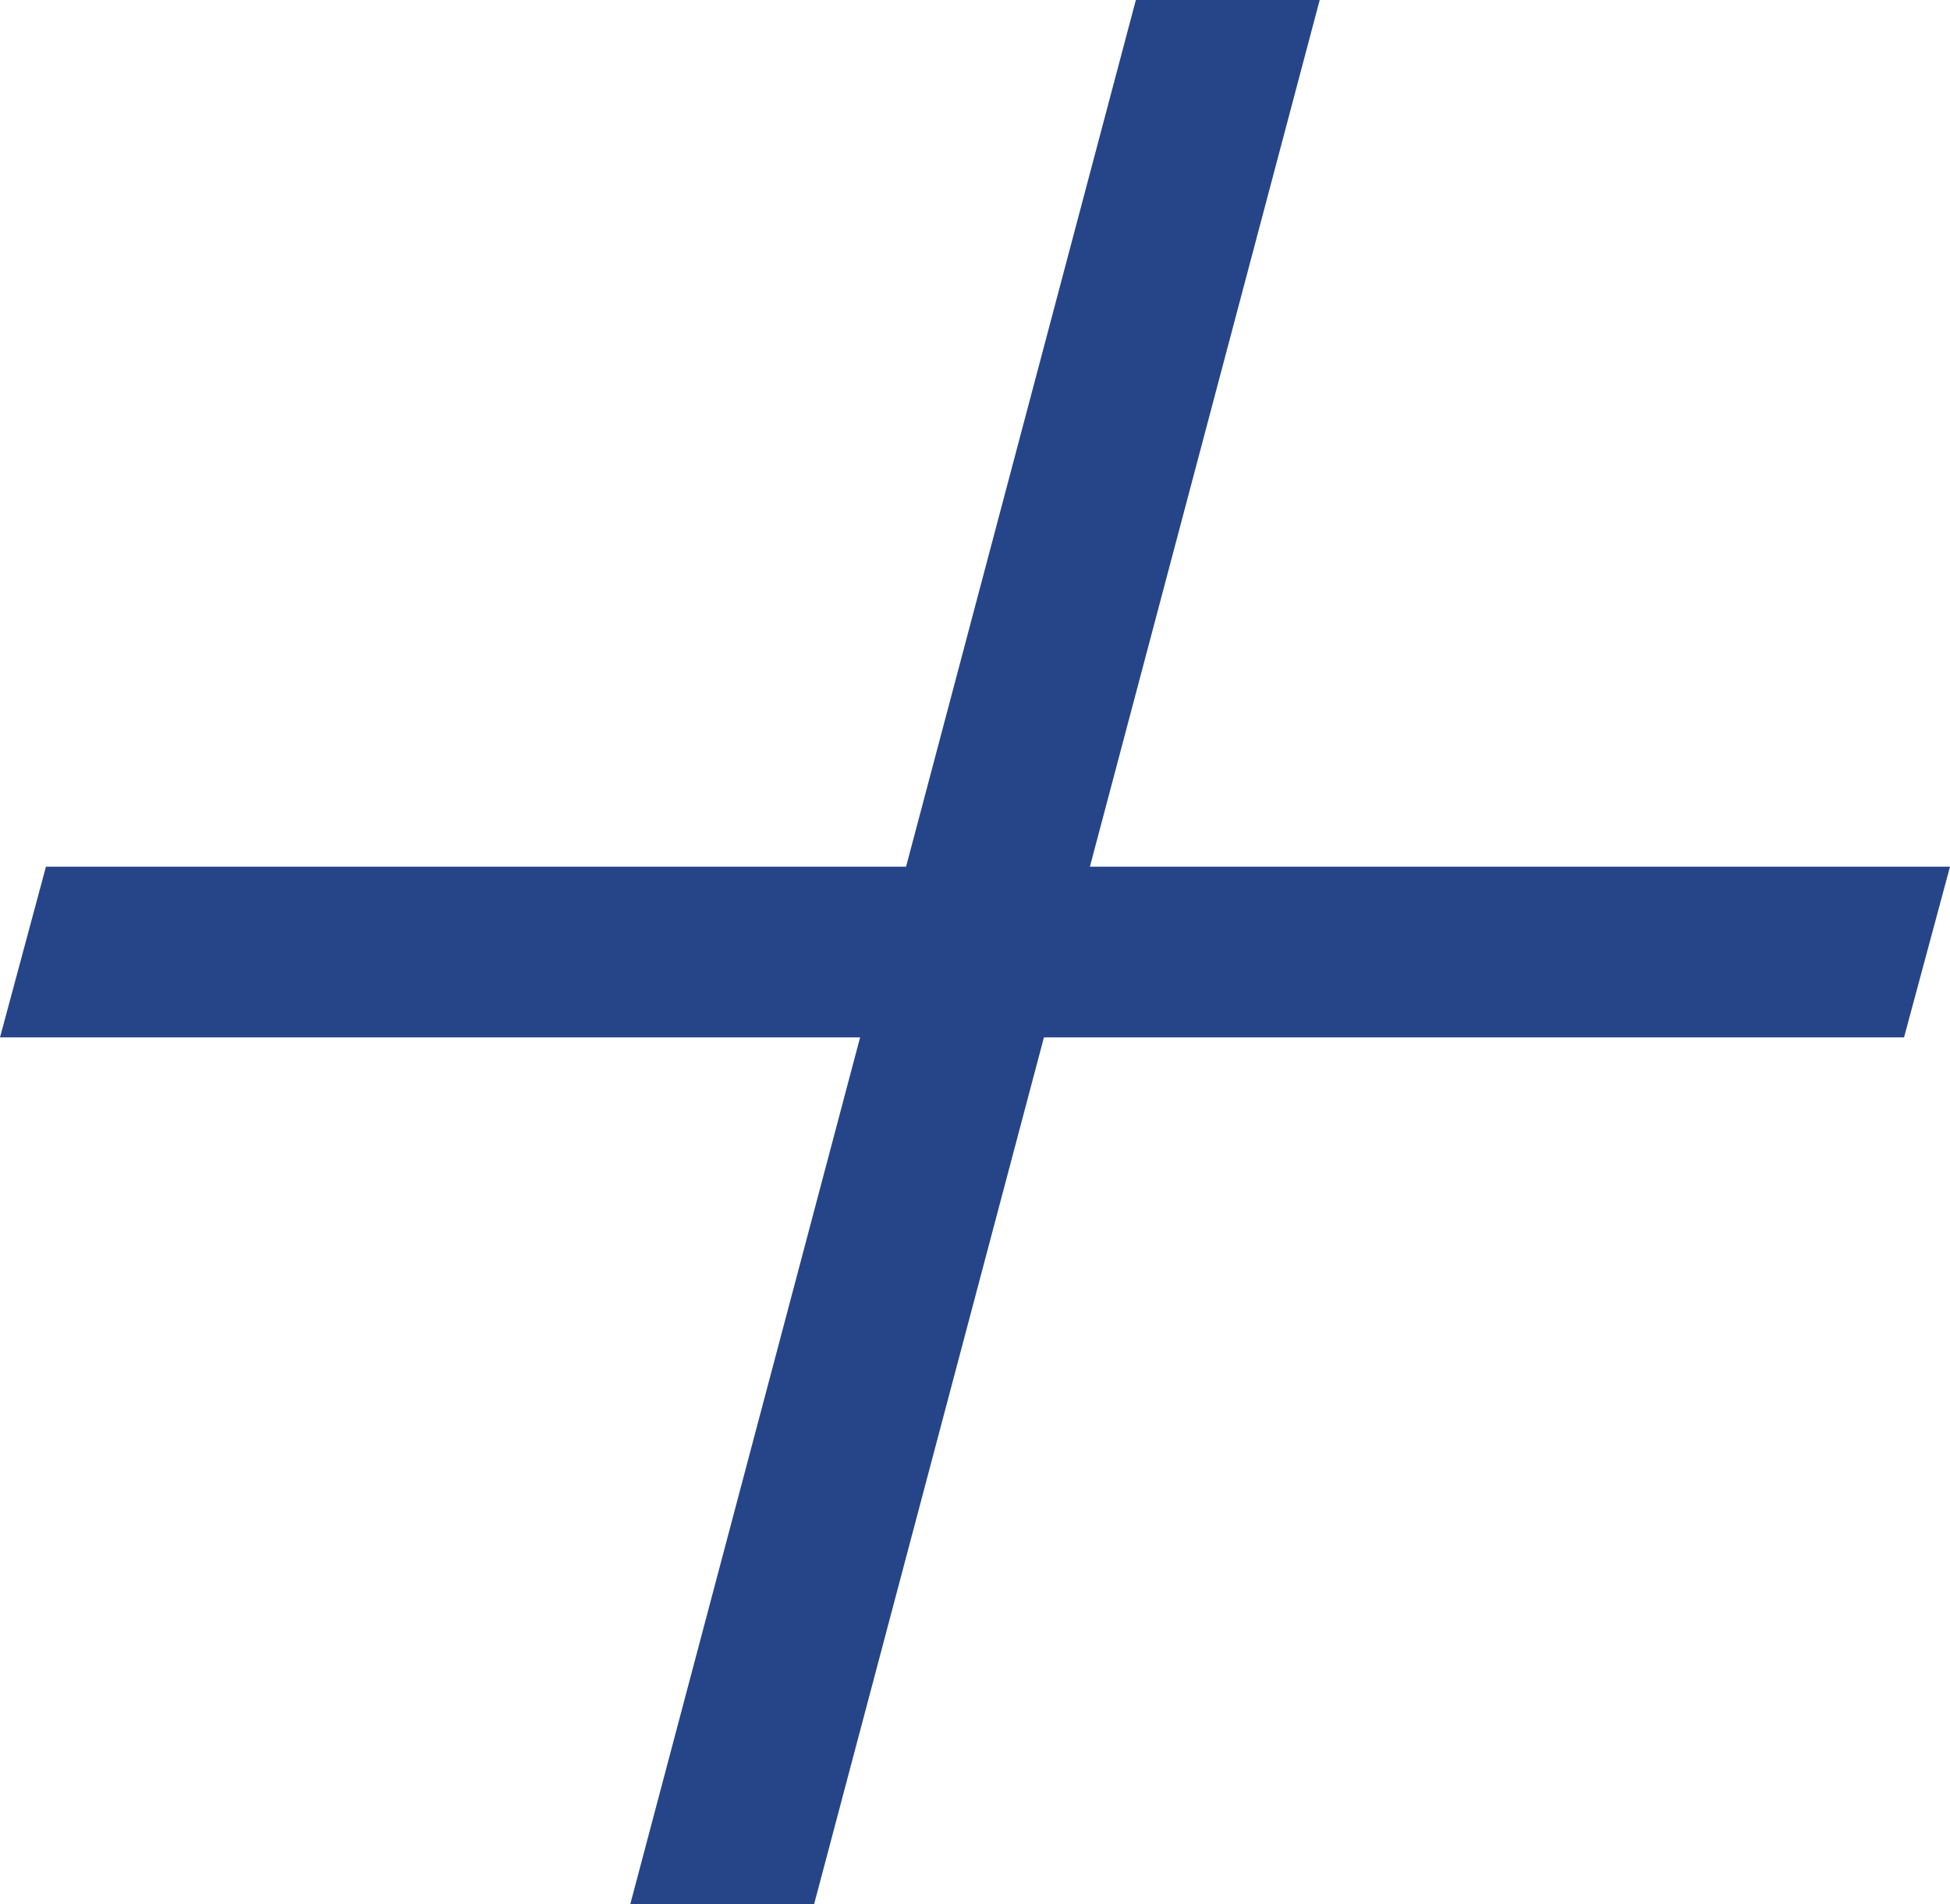 <svg xmlns="http://www.w3.org/2000/svg" version="1.1" xmlns:xlink="http://www.w3.org/1999/xlink" xmlns:svgjs="http://svgjs.dev/svgjs" width="29.7" height="29"><svg version="1.1" xmlns="http://www.w3.org/2000/svg" xmlns:xlink="http://www.w3.org/1999/xlink" x="0px" y="0px" enable-background="new 0 0 432.1 36.8" xml:space="preserve" viewBox="194.7 7.9 29.7 29">     <path fill="#264589" d="     M212,7.9l-3.5,13.2h-13.1l-0.7,2.6h13.1l-3.5,13.2h2.8l3.5-13.2h13.1l0.7-2.6h-13.1l3.5-13.2H212z"></path> </svg><style>@media (prefers-color-scheme: light) { :root { filter: none; } }
@media (prefers-color-scheme: dark) { :root { filter: none; } }
</style></svg>